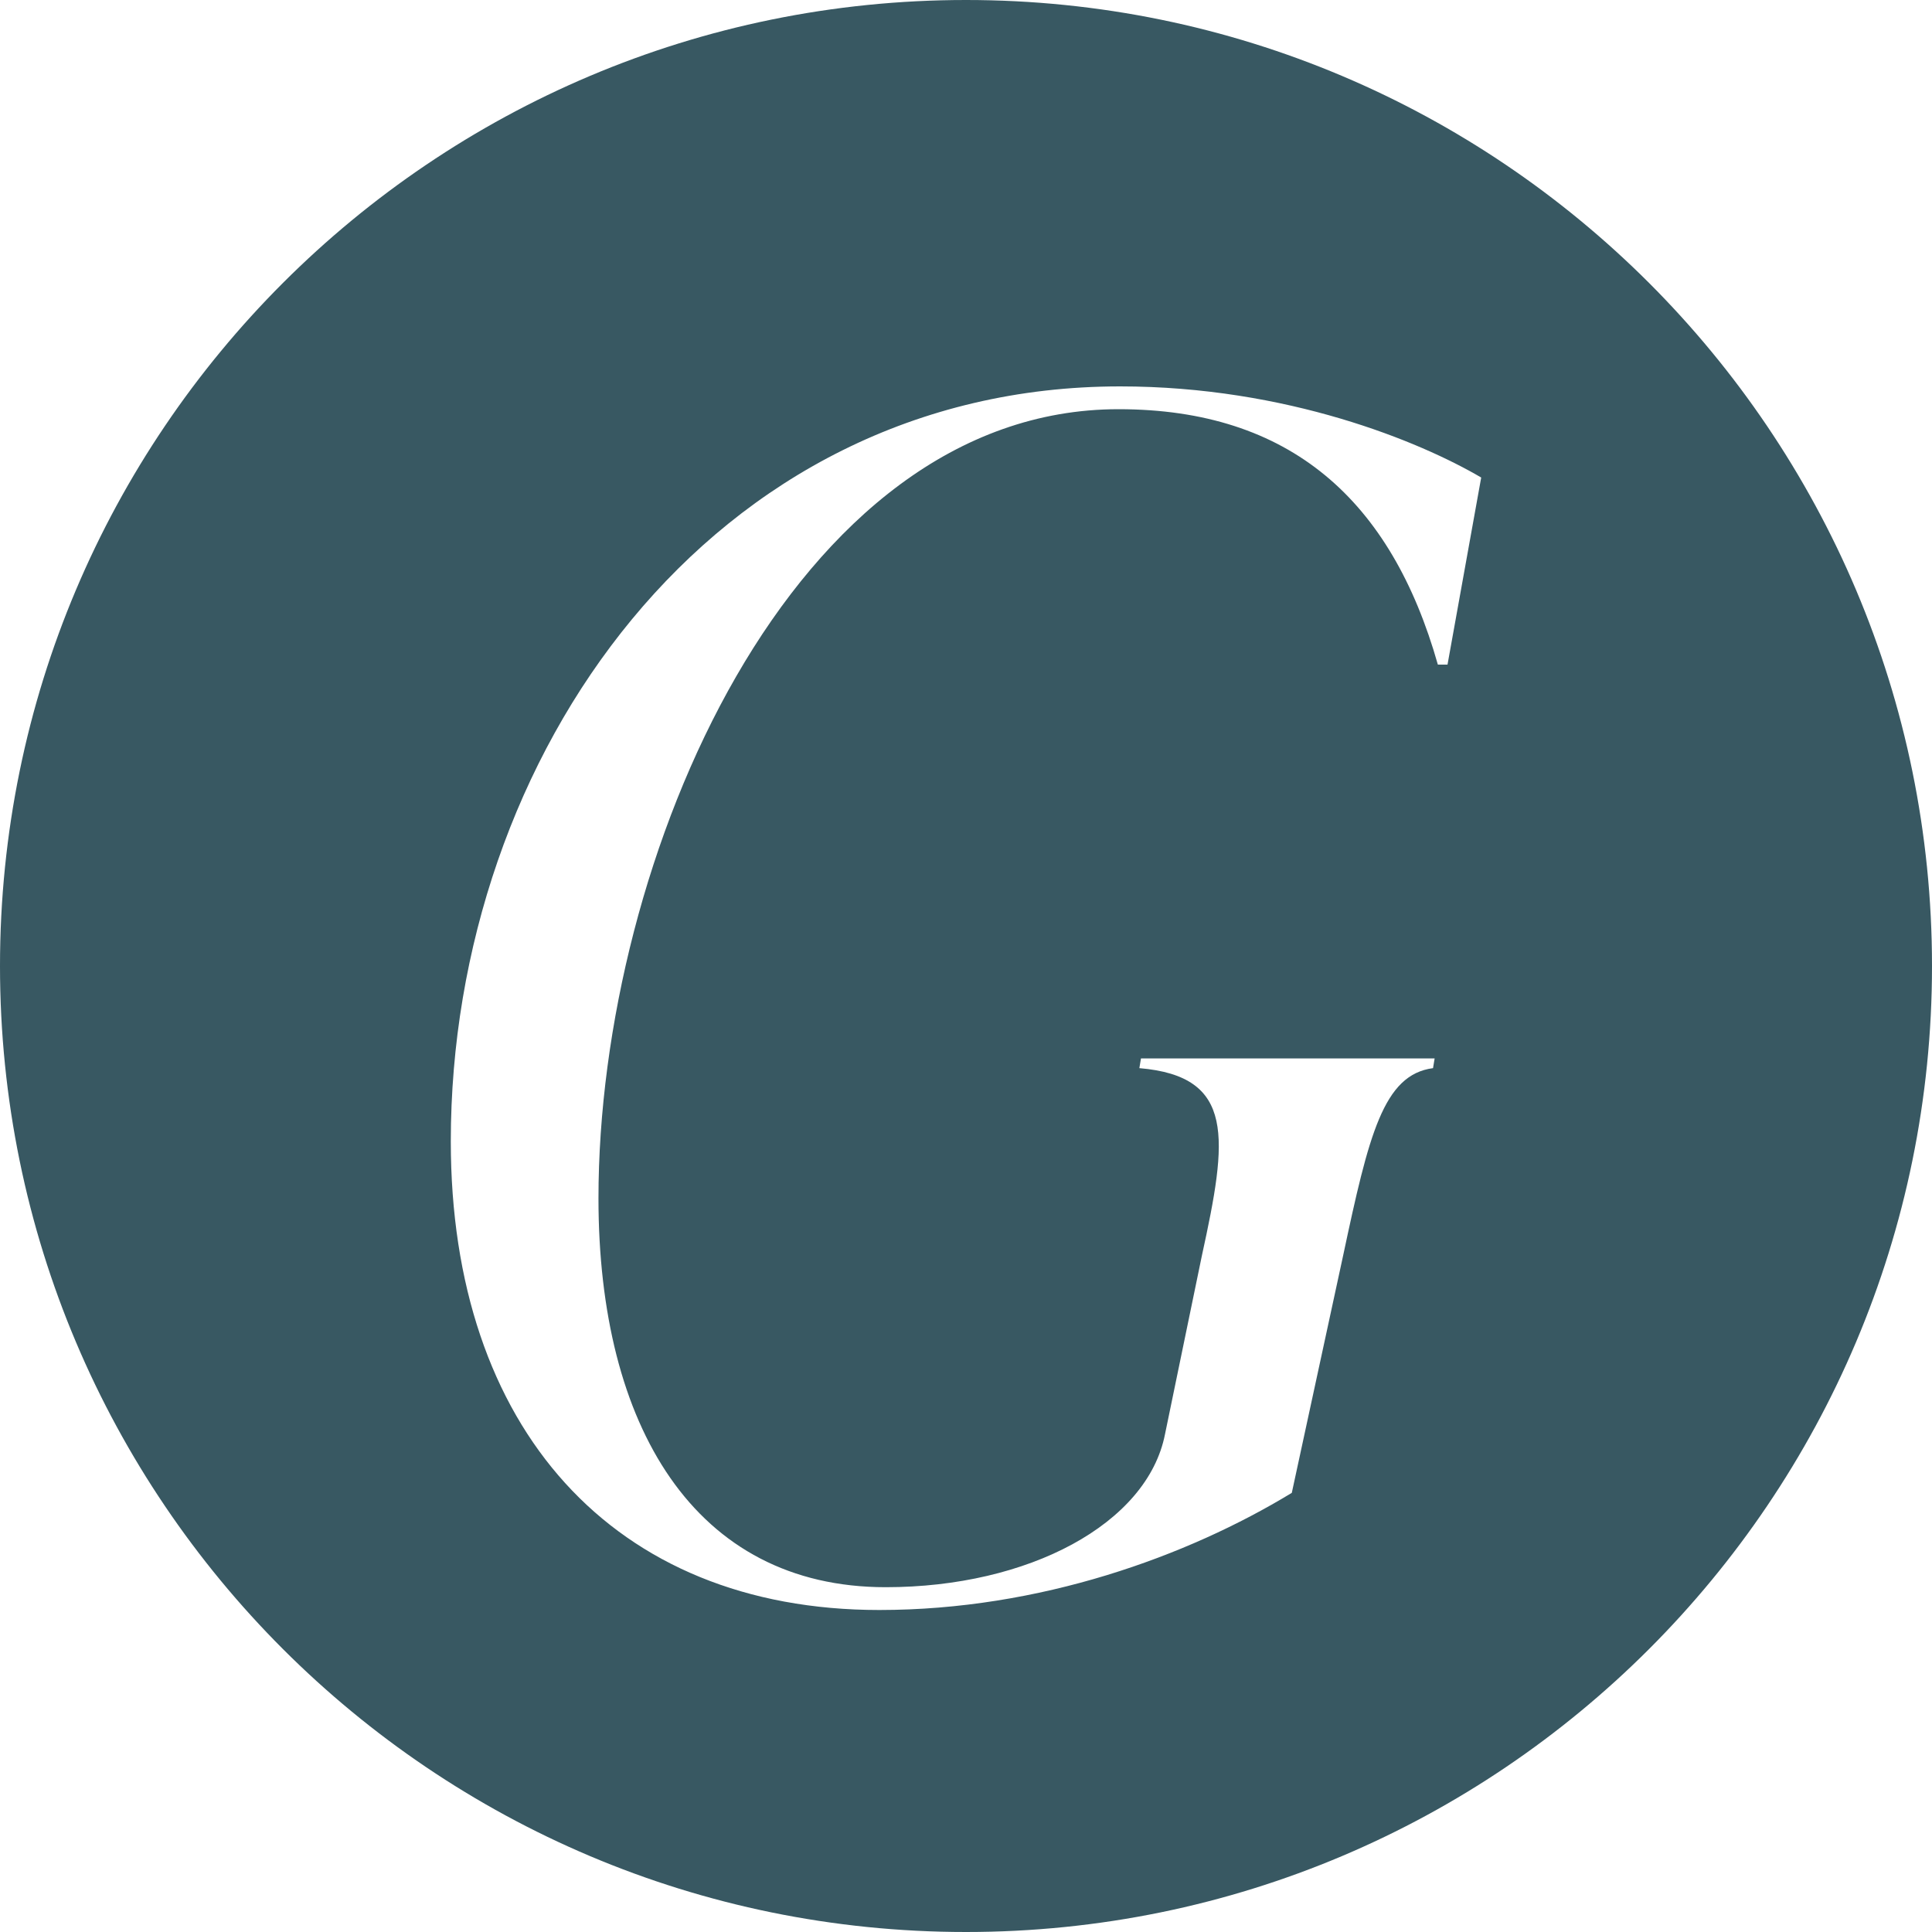 <?xml version="1.0" encoding="UTF-8"?>
<svg xmlns="http://www.w3.org/2000/svg" xmlns:xlink="http://www.w3.org/1999/xlink" width="30px" height="30px" viewBox="0 0 30 30" version="1.1">
  <title>Forma combinada</title>
  <g id="Página-1" stroke="none" stroke-width="1" fill="none" fill-rule="evenodd">
    <path d="M15,0 C23.284,0 30,6.716 30,15 C30,23.284 23.284,30 15,30 C6.716,30 0,23.284 0,15 C0,6.716 6.716,0 15,0 Z M17.393,6 C11.037,6 7,11.735 7,17.723 C7,22.17 9.517,25 13.654,25 C16.146,25 18.439,24.166 20.059,23.181 L20.857,19.492 C21.255,17.622 21.48,16.688 22.252,16.586 L22.277,16.435 L17.717,16.435 L17.692,16.586 C19.187,16.713 19.062,17.673 18.664,19.492 L18.09,22.271 C17.816,23.661 15.972,24.646 13.754,24.646 C10.788,24.646 9.293,22.145 9.293,18.608 C9.293,13.327 12.308,6.354 17.368,6.354 C20.034,6.354 21.604,7.769 22.327,10.32 L22.477,10.32 L23,7.415 C22.053,6.859 19.984,6 17.393,6 Z" id="Forma-combinada" fill="#385862"></path>
  </g>
</svg>
